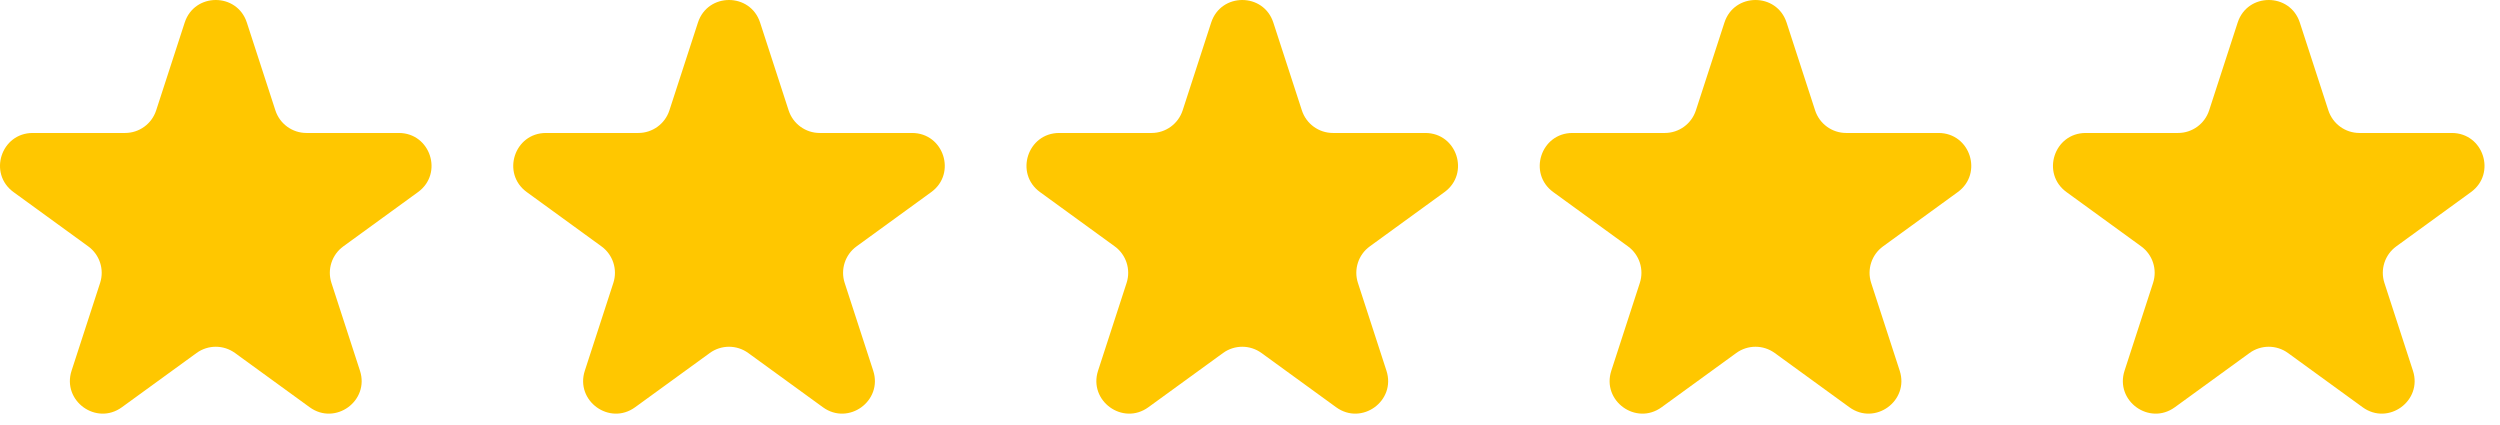 <svg xmlns="http://www.w3.org/2000/svg" width="153" height="26" viewBox="0 0 153 26" fill="none"><path d="M11.303 1.382C11.902 -0.461 14.509 -0.461 15.107 1.382L16.854 6.756C17.121 7.58 17.889 8.138 18.756 8.138H24.407C26.344 8.138 27.15 10.617 25.582 11.756L21.011 15.078C20.309 15.587 20.016 16.49 20.284 17.314L22.03 22.688C22.629 24.531 20.52 26.063 18.953 24.924L14.381 21.603C13.68 21.094 12.731 21.094 12.03 21.603L7.458 24.924C5.891 26.063 3.782 24.531 4.38 22.688L6.127 17.314C6.394 16.49 6.101 15.587 5.4 15.078L0.828 11.756C-0.739 10.617 0.066 8.138 2.004 8.138H7.655C8.521 8.138 9.289 7.58 9.557 6.756L11.303 1.382Z" fill="#FFC700"></path><path d="M42.714 1.382C43.312 -0.461 45.919 -0.461 46.518 1.382L48.264 6.756C48.532 7.58 49.3 8.138 50.166 8.138H55.817C57.755 8.138 58.56 10.617 56.993 11.756L52.421 15.078C51.72 15.587 51.427 16.49 51.694 17.314L53.441 22.688C54.039 24.531 51.931 26.063 50.363 24.924L45.791 21.603C45.09 21.094 44.141 21.094 43.44 21.603L38.868 24.924C37.301 26.063 35.192 24.531 35.791 22.688L37.537 17.314C37.805 16.49 37.511 15.587 36.81 15.078L32.239 11.756C30.671 10.617 31.477 8.138 33.414 8.138H39.065C39.932 8.138 40.7 7.58 40.967 6.756L42.714 1.382Z" fill="#FFC700"></path><path d="M74.124 1.382C74.723 -0.461 77.33 -0.461 77.928 1.382L79.675 6.756C79.942 7.58 80.71 8.138 81.577 8.138H87.228C89.165 8.138 89.971 10.617 88.403 11.756L83.832 15.078C83.13 15.587 82.837 16.49 83.105 17.314L84.851 22.688C85.45 24.531 83.341 26.063 81.773 24.924L77.202 21.603C76.501 21.094 75.552 21.094 74.851 21.603L70.279 24.924C68.712 26.063 66.603 24.531 67.201 22.688L68.948 17.314C69.215 16.49 68.922 15.587 68.221 15.078L63.649 11.756C62.082 10.617 62.887 8.138 64.825 8.138H70.476C71.342 8.138 72.11 7.58 72.378 6.756L74.124 1.382Z" fill="#FFC700"></path><path d="M105.535 1.382C106.133 -0.461 108.74 -0.461 109.339 1.382L111.085 6.756C111.353 7.58 112.121 8.138 112.987 8.138H118.638C120.576 8.138 121.381 10.617 119.814 11.756L115.242 15.078C114.541 15.587 114.248 16.49 114.515 17.314L116.262 22.688C116.86 24.531 114.751 26.063 113.184 24.924L108.612 21.603C107.911 21.094 106.962 21.094 106.261 21.603L101.689 24.924C100.122 26.063 98.013 24.531 98.612 22.688L100.358 17.314C100.626 16.49 100.332 15.587 99.632 15.078L95.06 11.756C93.492 10.617 94.298 8.138 96.235 8.138H101.886C102.753 8.138 103.521 7.58 103.788 6.756L105.535 1.382Z" fill="#FFC700"></path><path d="M136.945 1.382C137.544 -0.461 140.151 -0.461 140.749 1.382L142.496 6.756C142.763 7.58 143.531 8.138 144.398 8.138H150.049C151.986 8.138 152.792 10.617 151.224 11.756L146.652 15.078C145.952 15.587 145.658 16.49 145.926 17.314L147.672 22.688C148.271 24.531 146.162 26.063 144.594 24.924L140.023 21.603C139.322 21.094 138.373 21.094 137.672 21.603L133.1 24.924C131.533 26.063 129.424 24.531 130.022 22.688L131.768 17.314C132.036 16.49 131.743 15.587 131.042 15.078L126.47 11.756C124.903 10.617 125.708 8.138 127.646 8.138H133.297C134.163 8.138 134.931 7.58 135.199 6.756L136.945 1.382Z" fill="#FFC700"></path></svg>